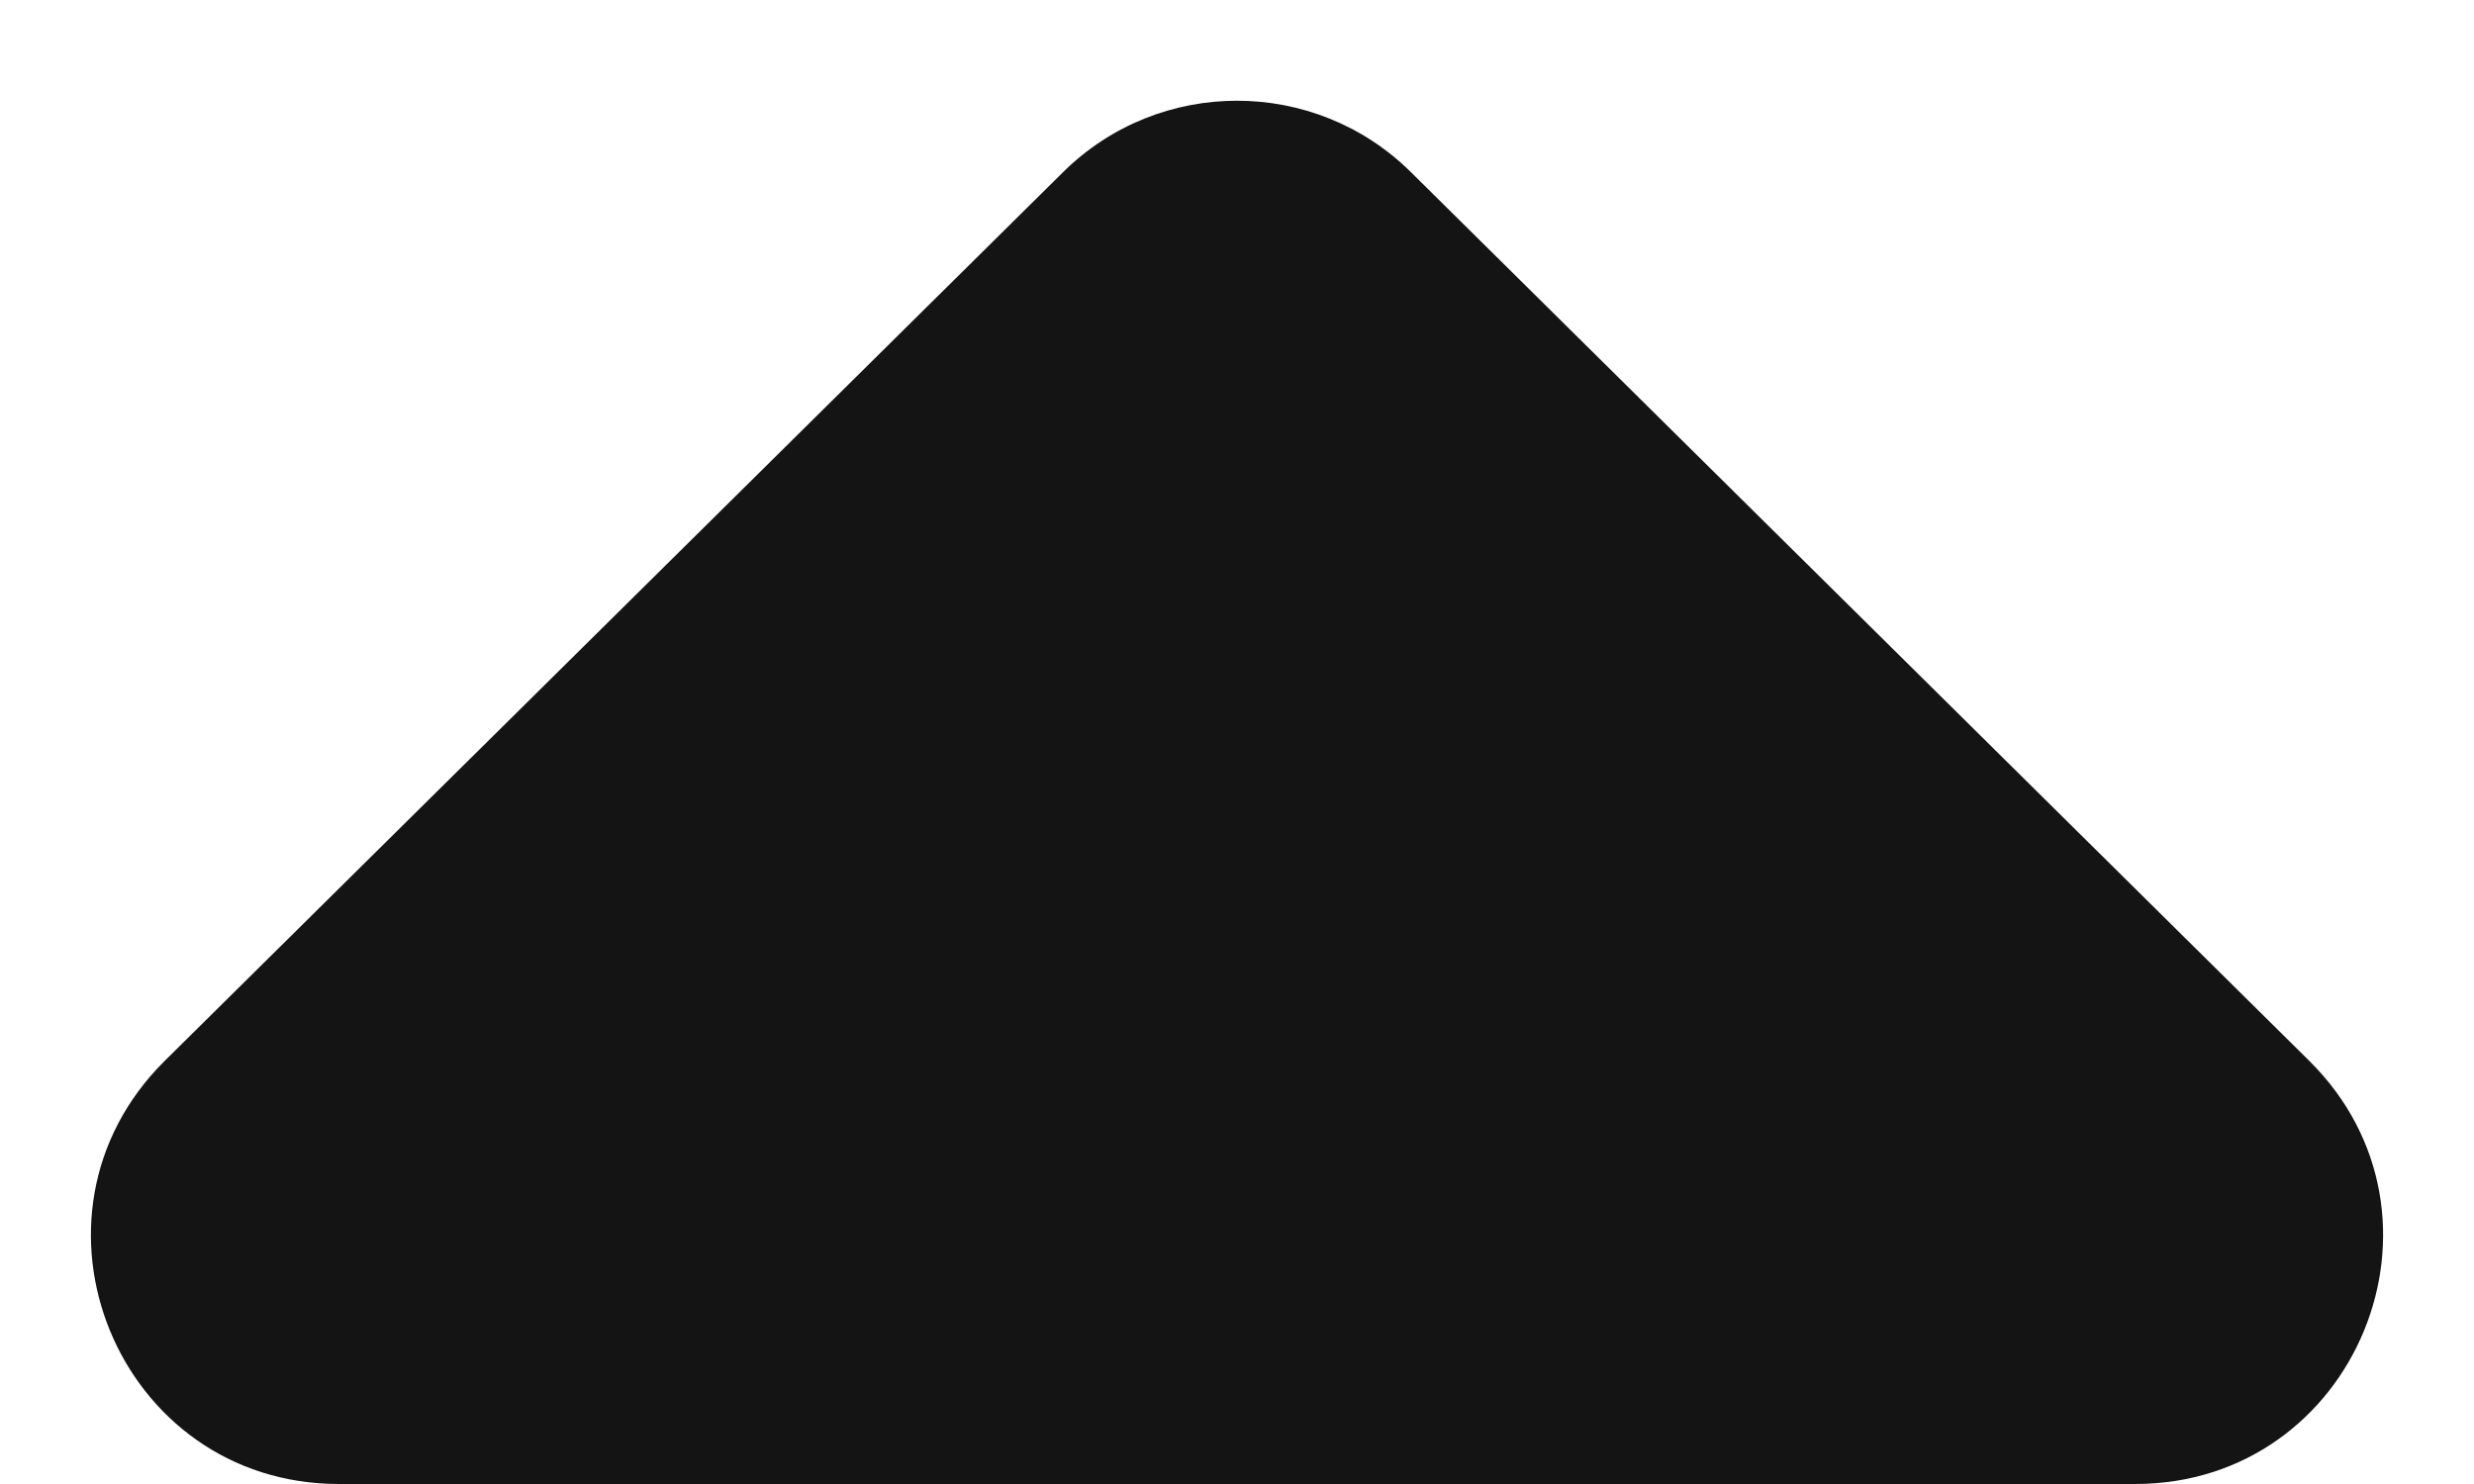 <?xml version="1.0" encoding="UTF-8"?> <svg xmlns="http://www.w3.org/2000/svg" width="10" height="6" viewBox="0 0 10 6" fill="none"><path d="M4.297 0.696C4.686 0.311 5.314 0.311 5.703 0.696L9.334 4.289C9.969 4.918 9.524 6 8.63 6H1.37C0.476 6 0.031 4.918 0.666 4.289L4.297 0.696Z" fill="#141414"></path></svg> 